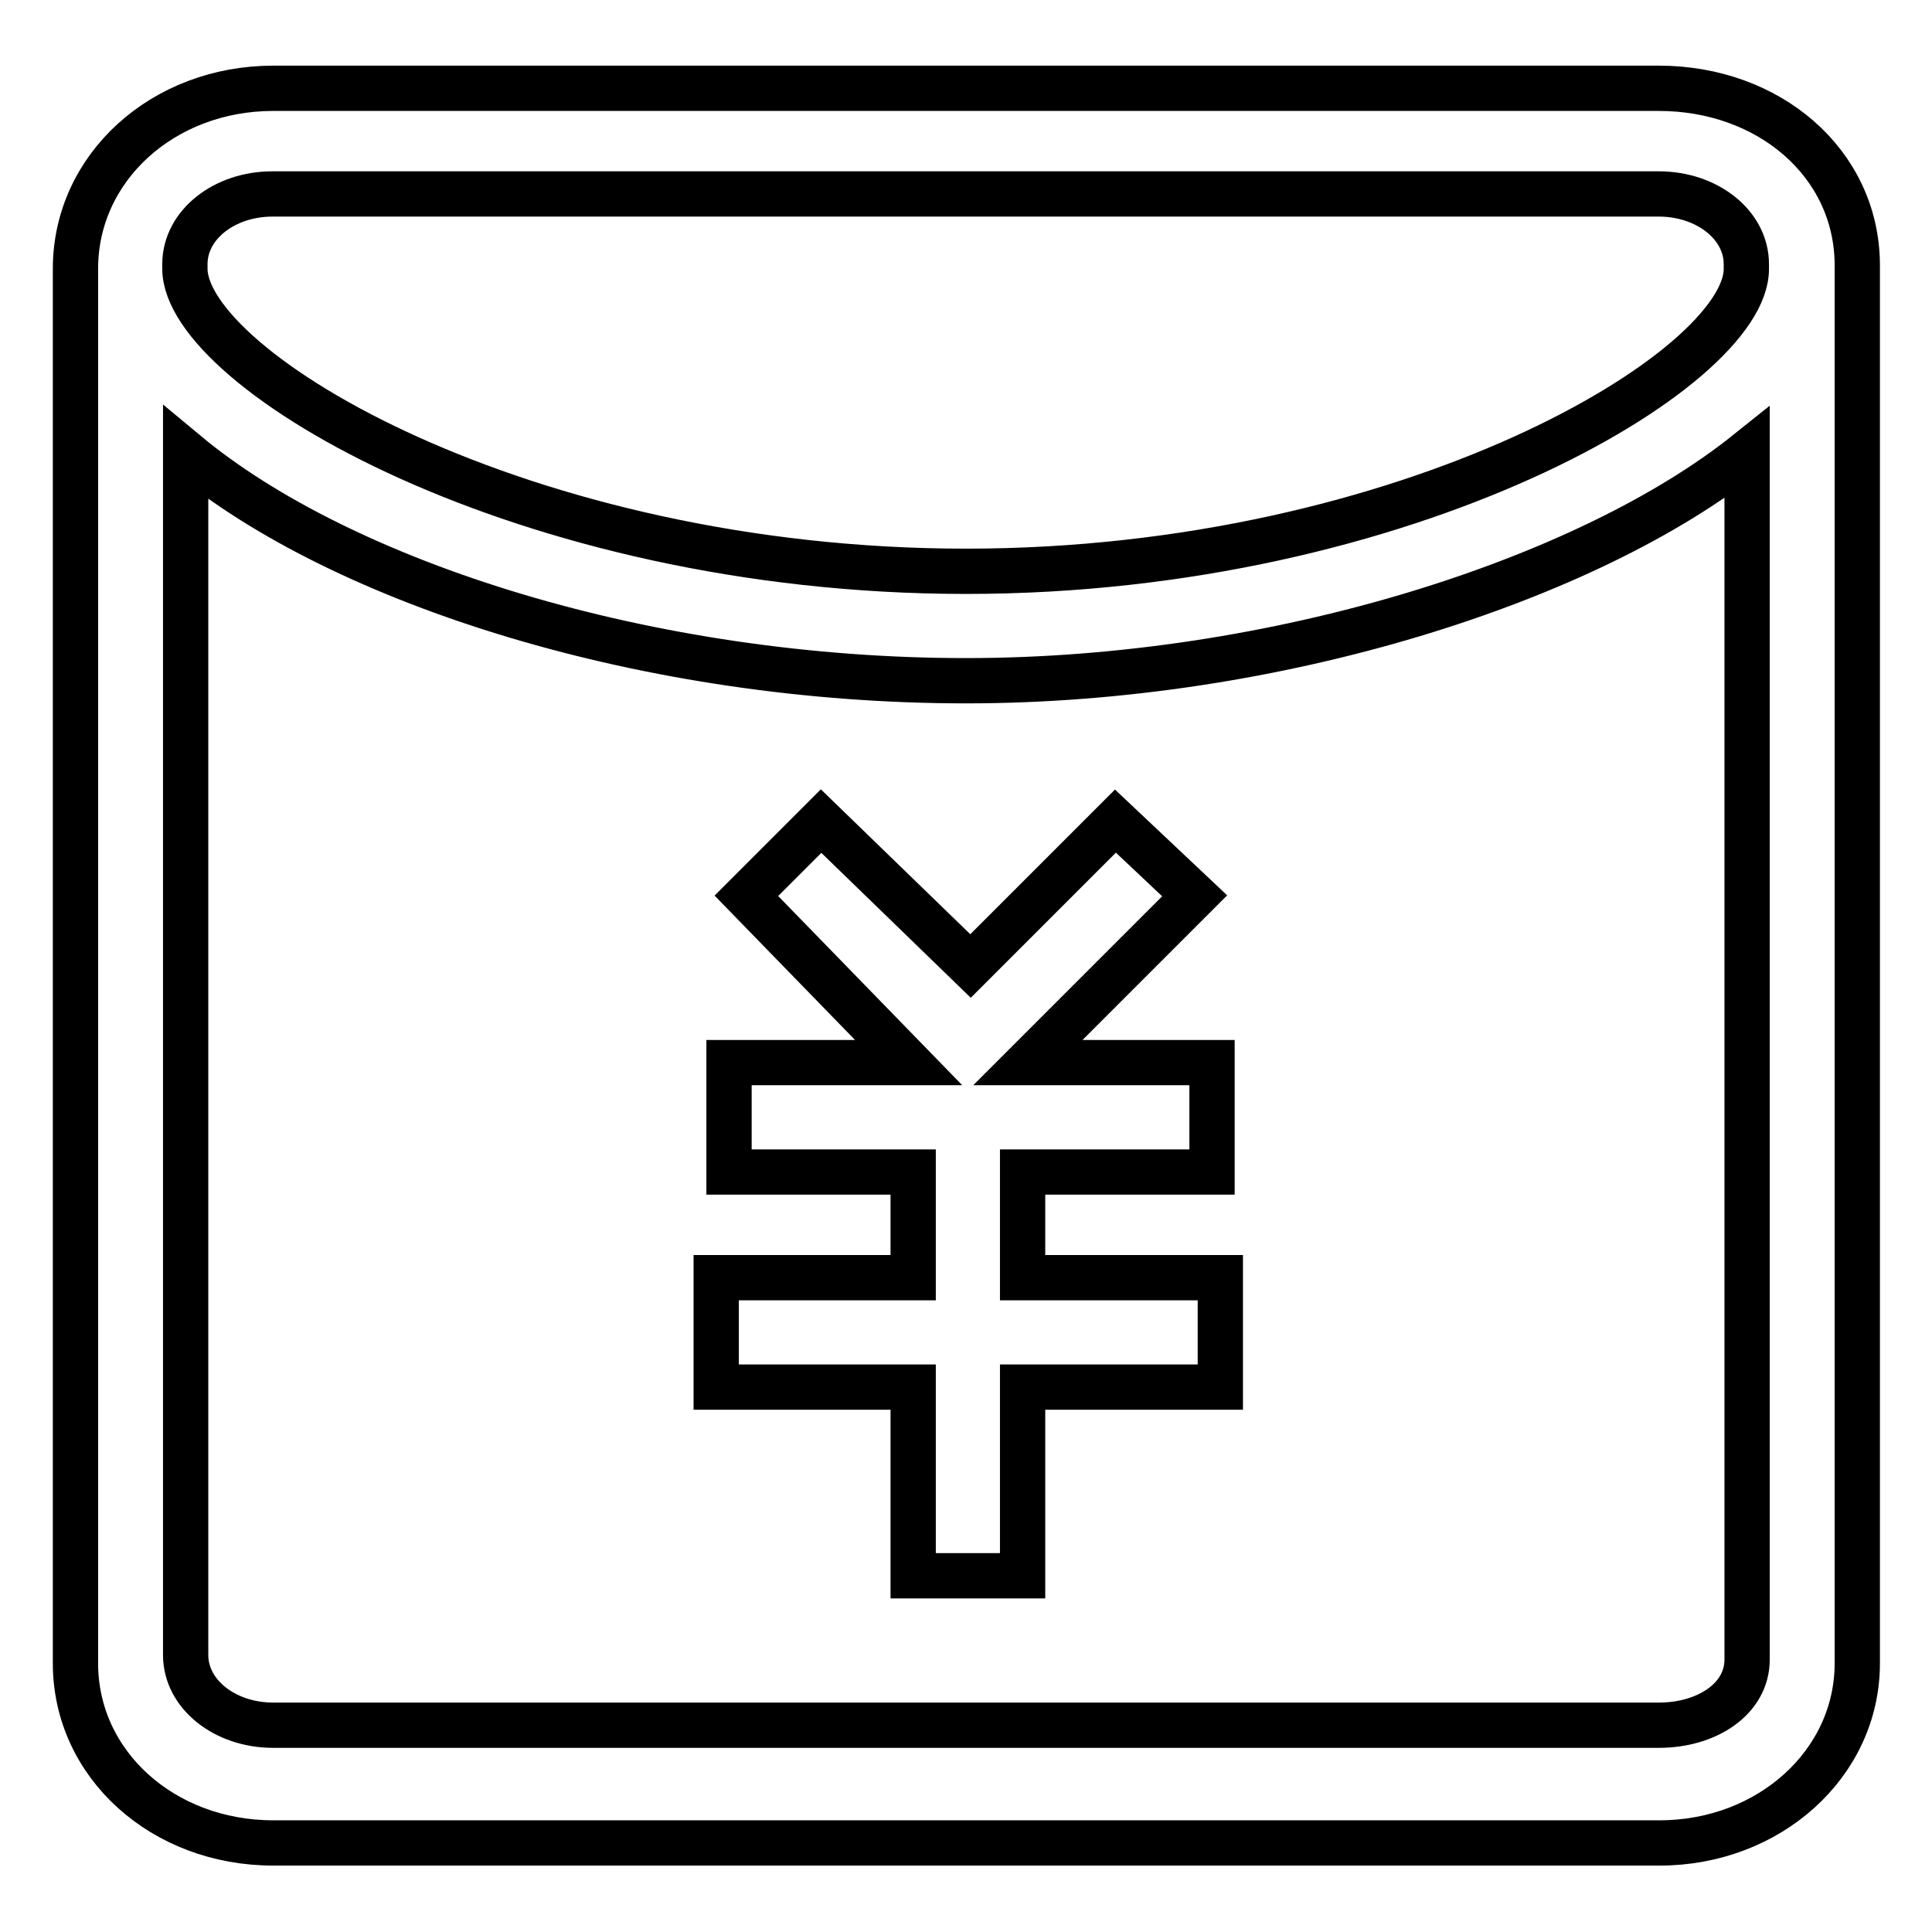 <?xml version="1.0" encoding="utf-8"?>
<!-- Svg Vector Icons : http://www.onlinewebfonts.com/icon -->
<!DOCTYPE svg PUBLIC "-//W3C//DTD SVG 1.1//EN" "http://www.w3.org/Graphics/SVG/1.1/DTD/svg11.dtd">
<svg version="1.1" xmlns="http://www.w3.org/2000/svg" xmlns:xlink="http://www.w3.org/1999/xlink" x="0px" y="0px" viewBox="0 0 256 256" enable-background="new 0 0 256 256" xml:space="preserve">
<g> <path stroke-width="6" fill-opacity="0" stroke="#000000"  d="M219.8,11.7H36.2C21.6,11.7,10,22.2,10,35.6v184.8c0,13.4,11.6,23.8,26.2,23.8h183.7 c14.5,0,26.2-10.5,26.2-23.8V35C246,21.6,234.4,11.7,219.8,11.7L219.8,11.7z M219.8,228.6H36.2c-6.4,0-11.6-4.1-11.6-9.3V60 C45.5,77.4,86.1,90.2,128,90.2c41.3,0,82.5-13.4,103.5-30.2v159.9C231.5,225.1,226.2,228.6,219.8,228.6z M128,75.7 c-58.7,0-103.5-26.7-103.5-40.1V35c0-5.2,5.2-9.3,11.6-9.3h183.7c6.4,0,11.6,4.1,11.6,9.3v0.6C231.5,48.9,186.7,75.7,128,75.7z"/> <path stroke-width="6" fill-opacity="0" stroke="#000000"  d="M135.6,155.3h25v-14.5h-24.4l22.1-22.1l-10.5-9.9L128.6,128l-19.8-19.2l-9.9,9.9l21.5,22.1H96.6v14.5H121 v14H94.9v14.5H121v25h14.5v-25h26.2v-14.5h-26.2V155.3z"/></g>
</svg>